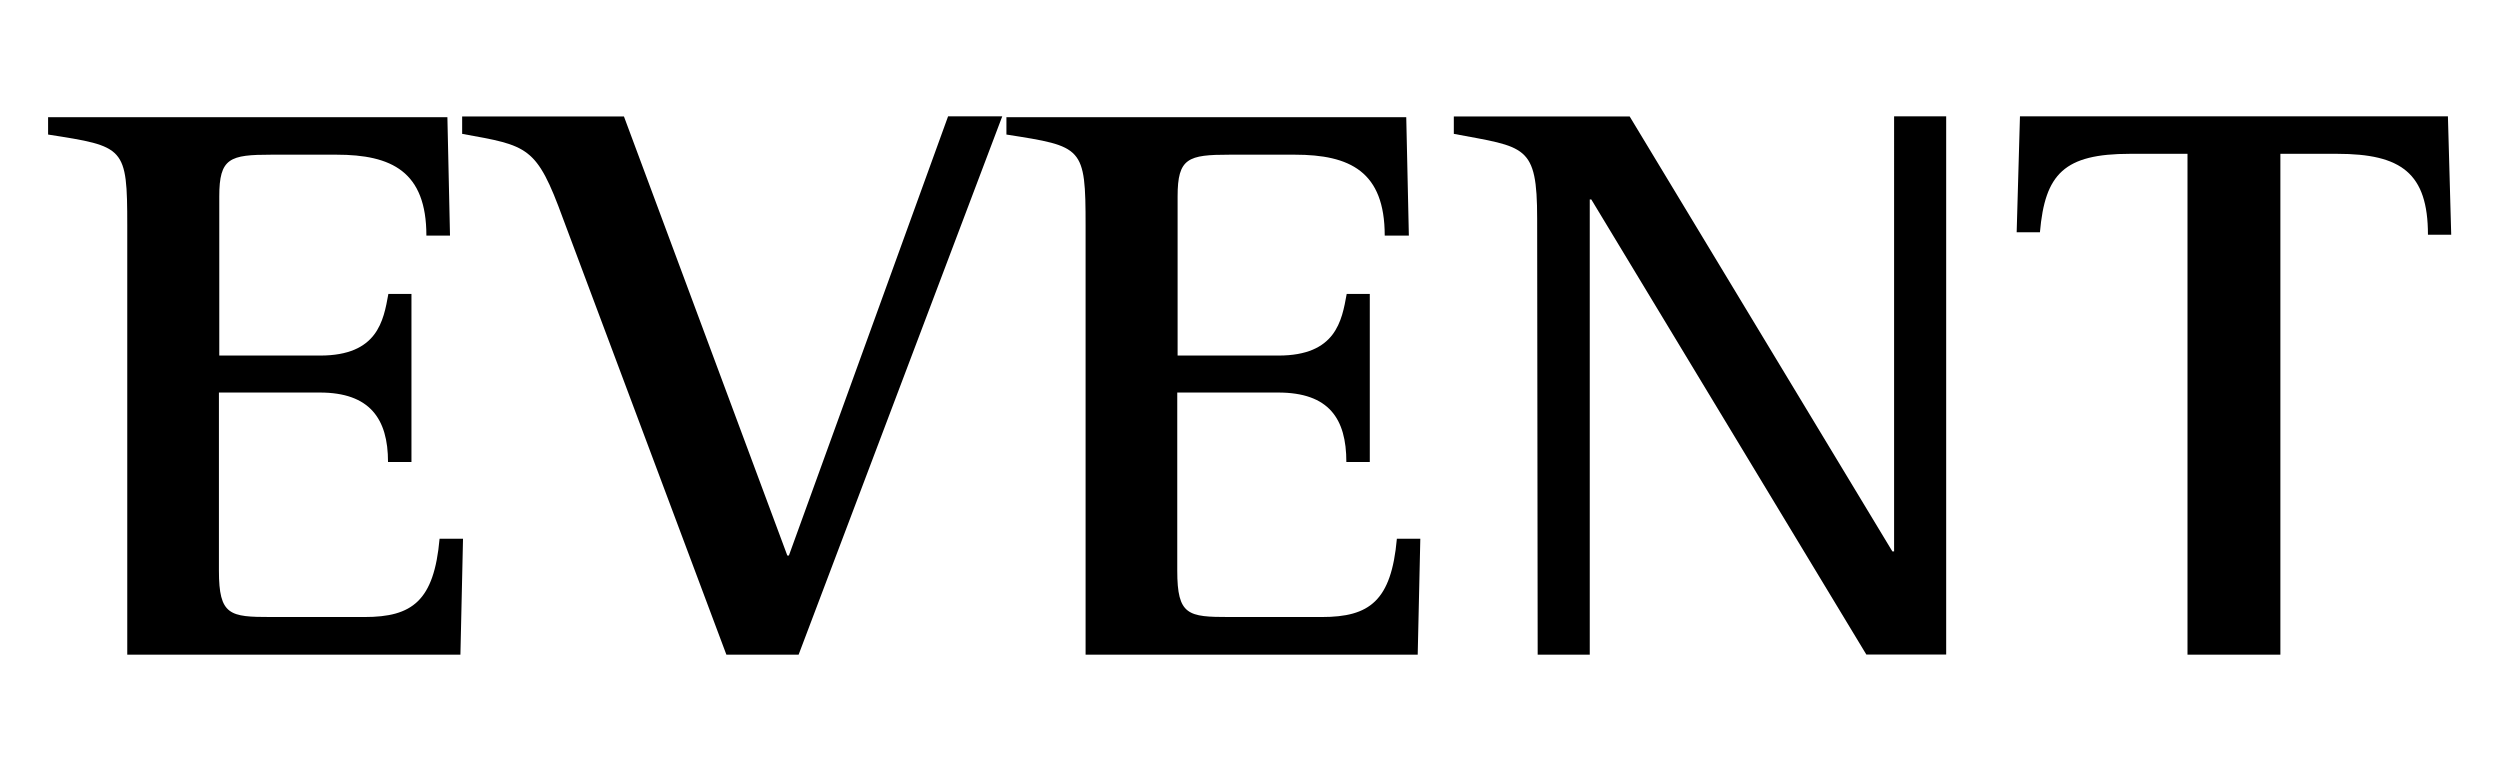 <svg id="レイヤー_1" data-name="レイヤー 1" xmlns="http://www.w3.org/2000/svg" width="144" height="44" viewBox="0 0 144 44">
  <g>
    <path d="M7.33,13c0-4.56-.14-4.56-4.56-5.25v-1h23l.15,6.82H24.56c0-3.69-2-4.66-5.18-4.66H15.63c-2.4,0-3,.19-3,2.4v9.17h5.81c3.31,0,3.65-2,3.93-3.55H23.7v9.68H22.35c0-2.49-1.05-4-3.93-4H12.61V32.87c0,2.58.62,2.67,3,2.67H21c2.74,0,4-.92,4.32-4.51h1.35l-.15,6.68H7.33Z"/>
    <path d="M32.43,12.59c-1.53-4.19-2-4.19-5.81-4.88v-1h9.32L45.35,32h.09L54.61,6.7h3.12L46,37.71H41.84Z"/>
    <path d="M62.53,13c0-4.56-.15-4.56-4.56-5.25v-1H81l.15,6.82H79.76c0-3.69-2-4.66-5.18-4.66H70.83c-2.4,0-3,.19-3,2.4v9.17h5.81c3.31,0,3.65-2,3.93-3.55H78.9v9.68H77.55c0-2.49-1-4-3.93-4H67.81V32.87c0,2.58.62,2.67,3,2.67h5.33c2.74,0,4-.92,4.32-4.51h1.35l-.15,6.68H62.53Z"/>
    <path d="M88.54,12.59c0-4.28-.67-4.1-4.8-4.88v-1H93.87L109,31.76h.1V6.7h3v31h-4.6L91.66,11.49h-.09V37.71h-3Z"/>
    <path d="M126,8.86h-3.31c-3.79,0-4.9,1.15-5.19,4.52h-1.34l.19-6.68H141l.19,6.82h-1.34c0-3.55-1.54-4.66-5.23-4.66h-3.27V37.71H126Z"/>
  </g>
</svg>
